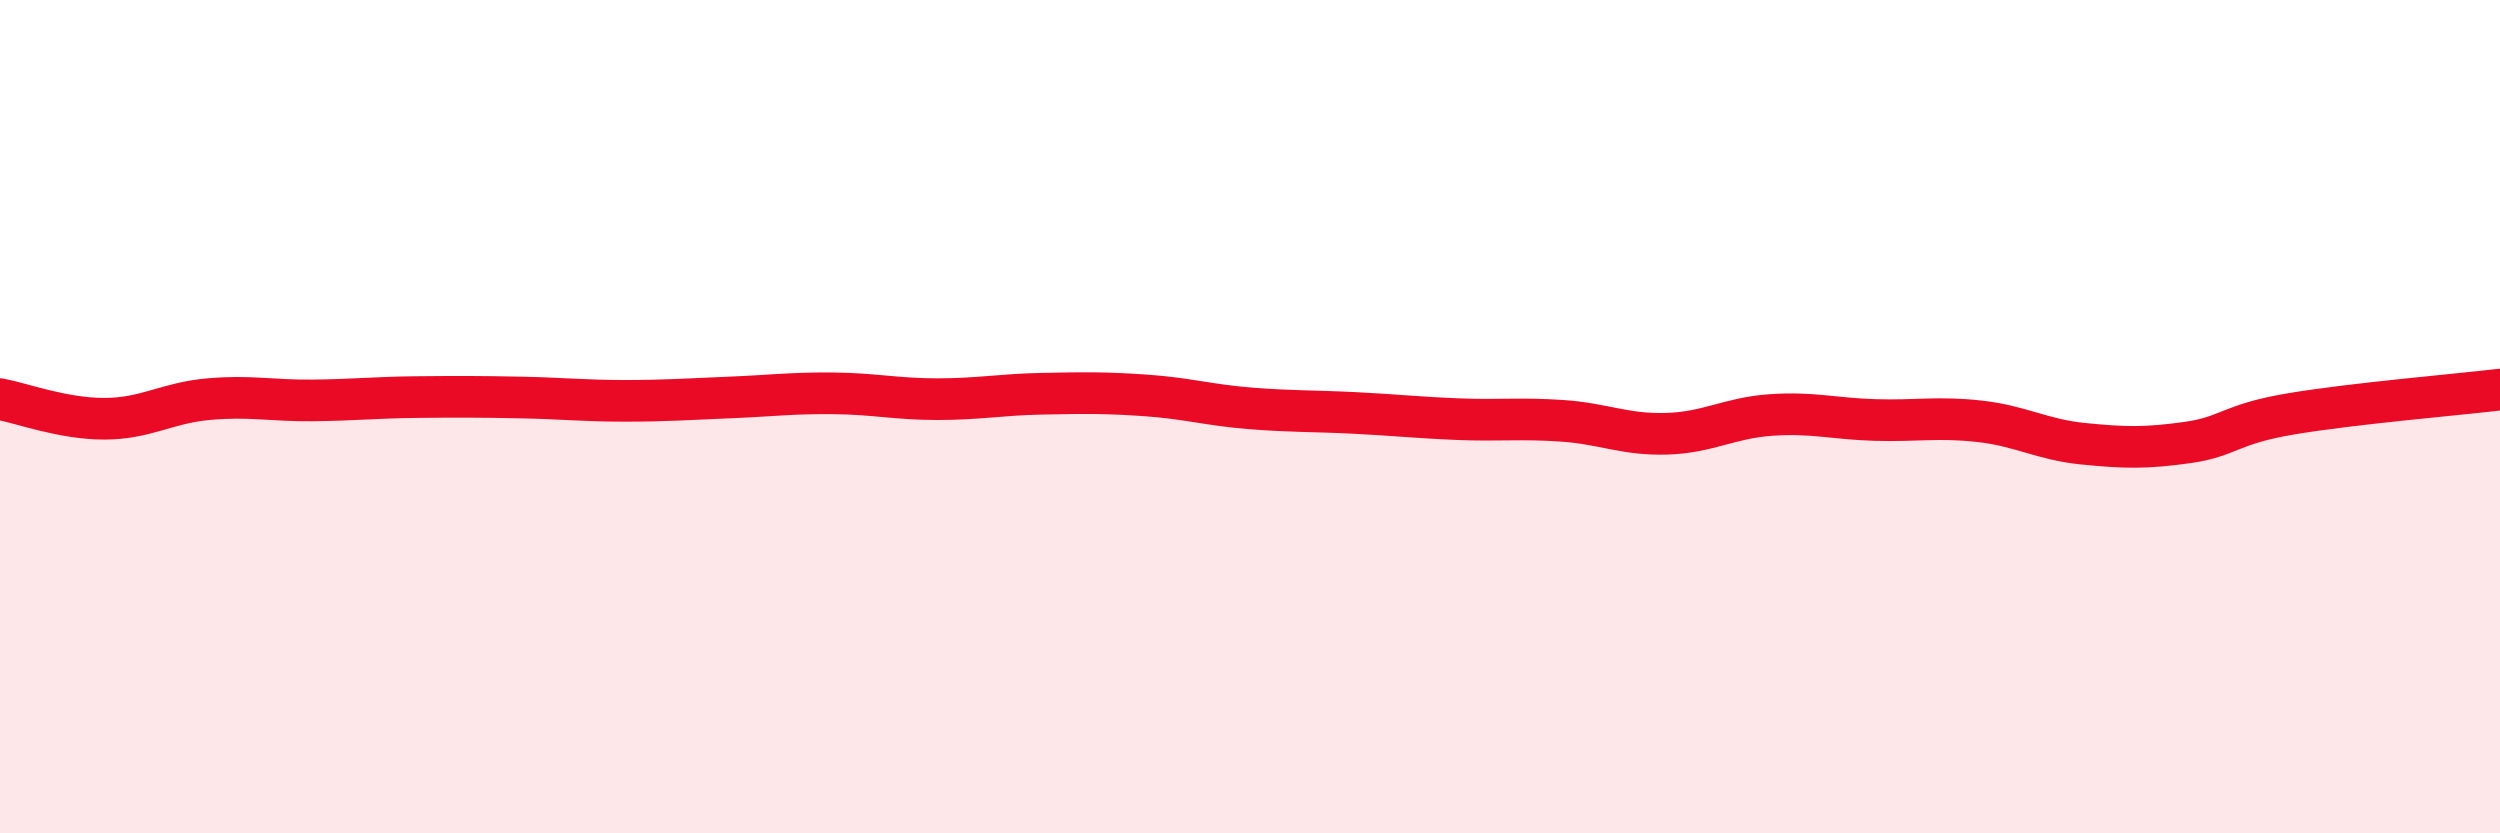 
    <svg width="60" height="20" viewBox="0 0 60 20" xmlns="http://www.w3.org/2000/svg">
      <path
        d="M 0,9.58 C 0.5,9.67 1.5,10.05 2.5,10.05 C 3.5,10.05 4,9.67 5,9.58 C 6,9.49 6.5,9.62 7.5,9.61 C 8.5,9.6 9,9.54 10,9.53 C 11,9.52 11.5,9.52 12.5,9.54 C 13.5,9.56 14,9.62 15,9.62 C 16,9.62 16.5,9.58 17.5,9.54 C 18.5,9.5 19,9.43 20,9.44 C 21,9.45 21.5,9.58 22.5,9.58 C 23.5,9.58 24,9.47 25,9.45 C 26,9.43 26.5,9.42 27.5,9.49 C 28.5,9.56 29,9.72 30,9.8 C 31,9.88 31.5,9.86 32.5,9.91 C 33.5,9.96 34,10.02 35,10.06 C 36,10.1 36.5,10.03 37.5,10.1 C 38.5,10.17 39,10.44 40,10.41 C 41,10.38 41.5,10.03 42.5,9.96 C 43.5,9.89 44,10.05 45,10.08 C 46,10.11 46.5,10 47.5,10.11 C 48.5,10.22 49,10.55 50,10.65 C 51,10.75 51.5,10.76 52.5,10.62 C 53.5,10.48 53.5,10.18 55,9.93 C 56.5,9.68 59,9.47 60,9.35L60 20L0 20Z"
        fill="#EB0A25"
        opacity="0.1"
        stroke-linecap="round"
        stroke-linejoin="round"
      />
      <path
        d="M 0,9.58 C 0.5,9.67 1.5,10.05 2.5,10.05 C 3.5,10.05 4,9.67 5,9.58 C 6,9.49 6.5,9.62 7.5,9.61 C 8.5,9.6 9,9.54 10,9.53 C 11,9.52 11.5,9.52 12.5,9.54 C 13.5,9.56 14,9.62 15,9.62 C 16,9.62 16.5,9.58 17.5,9.54 C 18.5,9.5 19,9.43 20,9.44 C 21,9.45 21.5,9.58 22.5,9.58 C 23.5,9.58 24,9.47 25,9.45 C 26,9.43 26.5,9.42 27.5,9.49 C 28.5,9.56 29,9.72 30,9.8 C 31,9.88 31.5,9.86 32.5,9.91 C 33.5,9.96 34,10.02 35,10.06 C 36,10.1 36.5,10.03 37.5,10.1 C 38.5,10.17 39,10.44 40,10.41 C 41,10.38 41.5,10.03 42.5,9.96 C 43.5,9.89 44,10.05 45,10.08 C 46,10.11 46.5,10 47.5,10.11 C 48.5,10.22 49,10.55 50,10.65 C 51,10.75 51.5,10.76 52.5,10.62 C 53.5,10.48 53.5,10.18 55,9.93 C 56.5,9.68 59,9.47 60,9.35"
        stroke="#EB0A25"
        stroke-width="1"
        fill="none"
        stroke-linecap="round"
        stroke-linejoin="round"
      />
    </svg>
  